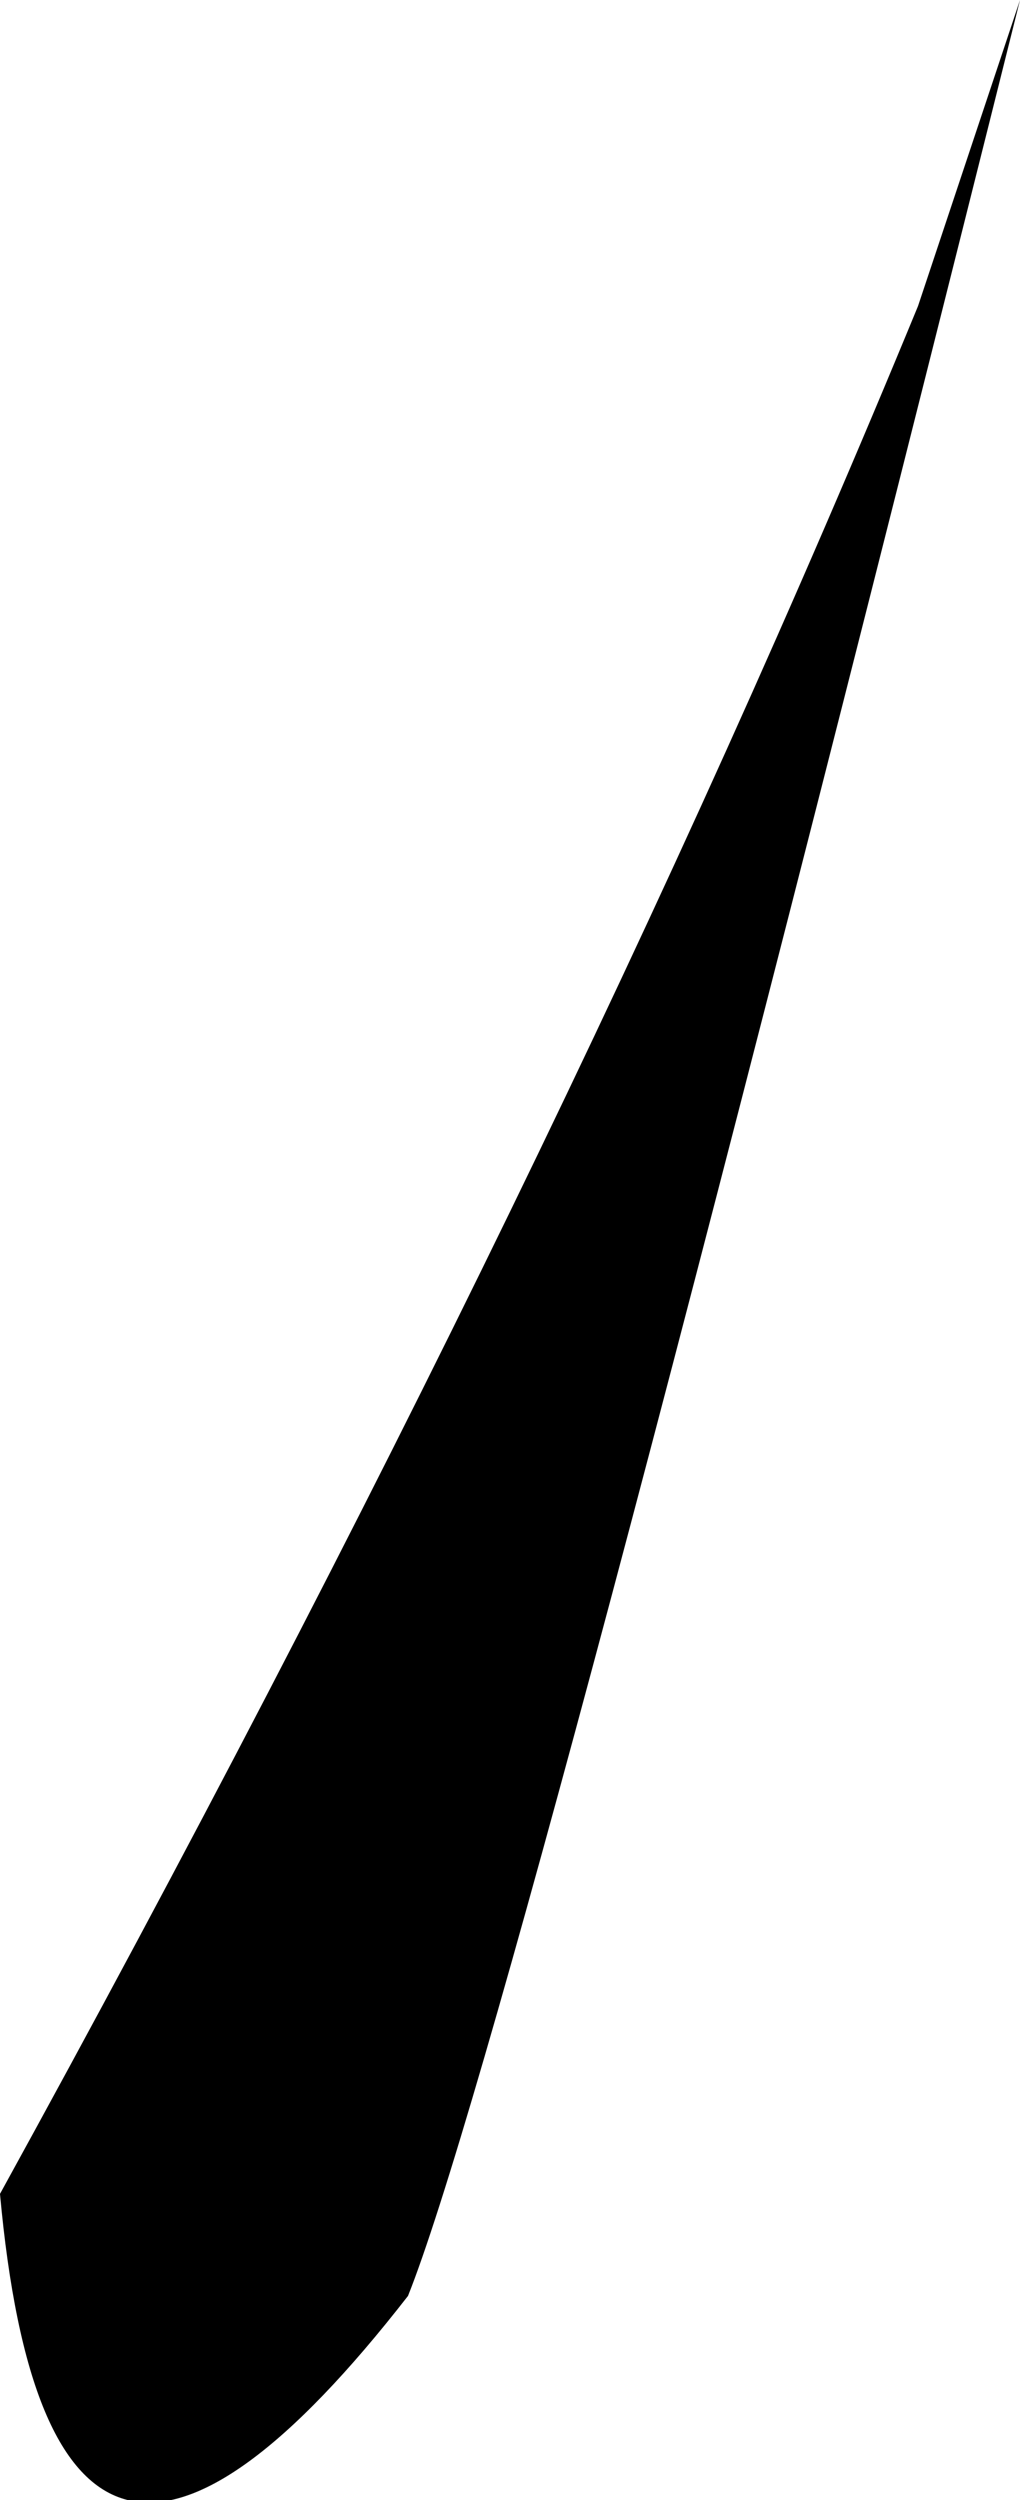 <?xml version="1.0" encoding="UTF-8" standalone="no"?>
<svg xmlns:xlink="http://www.w3.org/1999/xlink" height="2.45px" width="1.0px" xmlns="http://www.w3.org/2000/svg">
  <g transform="matrix(1.0, 0.0, 0.0, 1.0, 0.0, -0.1)">
    <path d="M0.9 0.4 L1.0 0.1 Q0.5 2.1 0.4 2.35 0.05 2.8 0.0 2.25 0.55 1.25 0.9 0.4" fill="#000000" fill-rule="evenodd" stroke="none"/>
  </g>
</svg>
